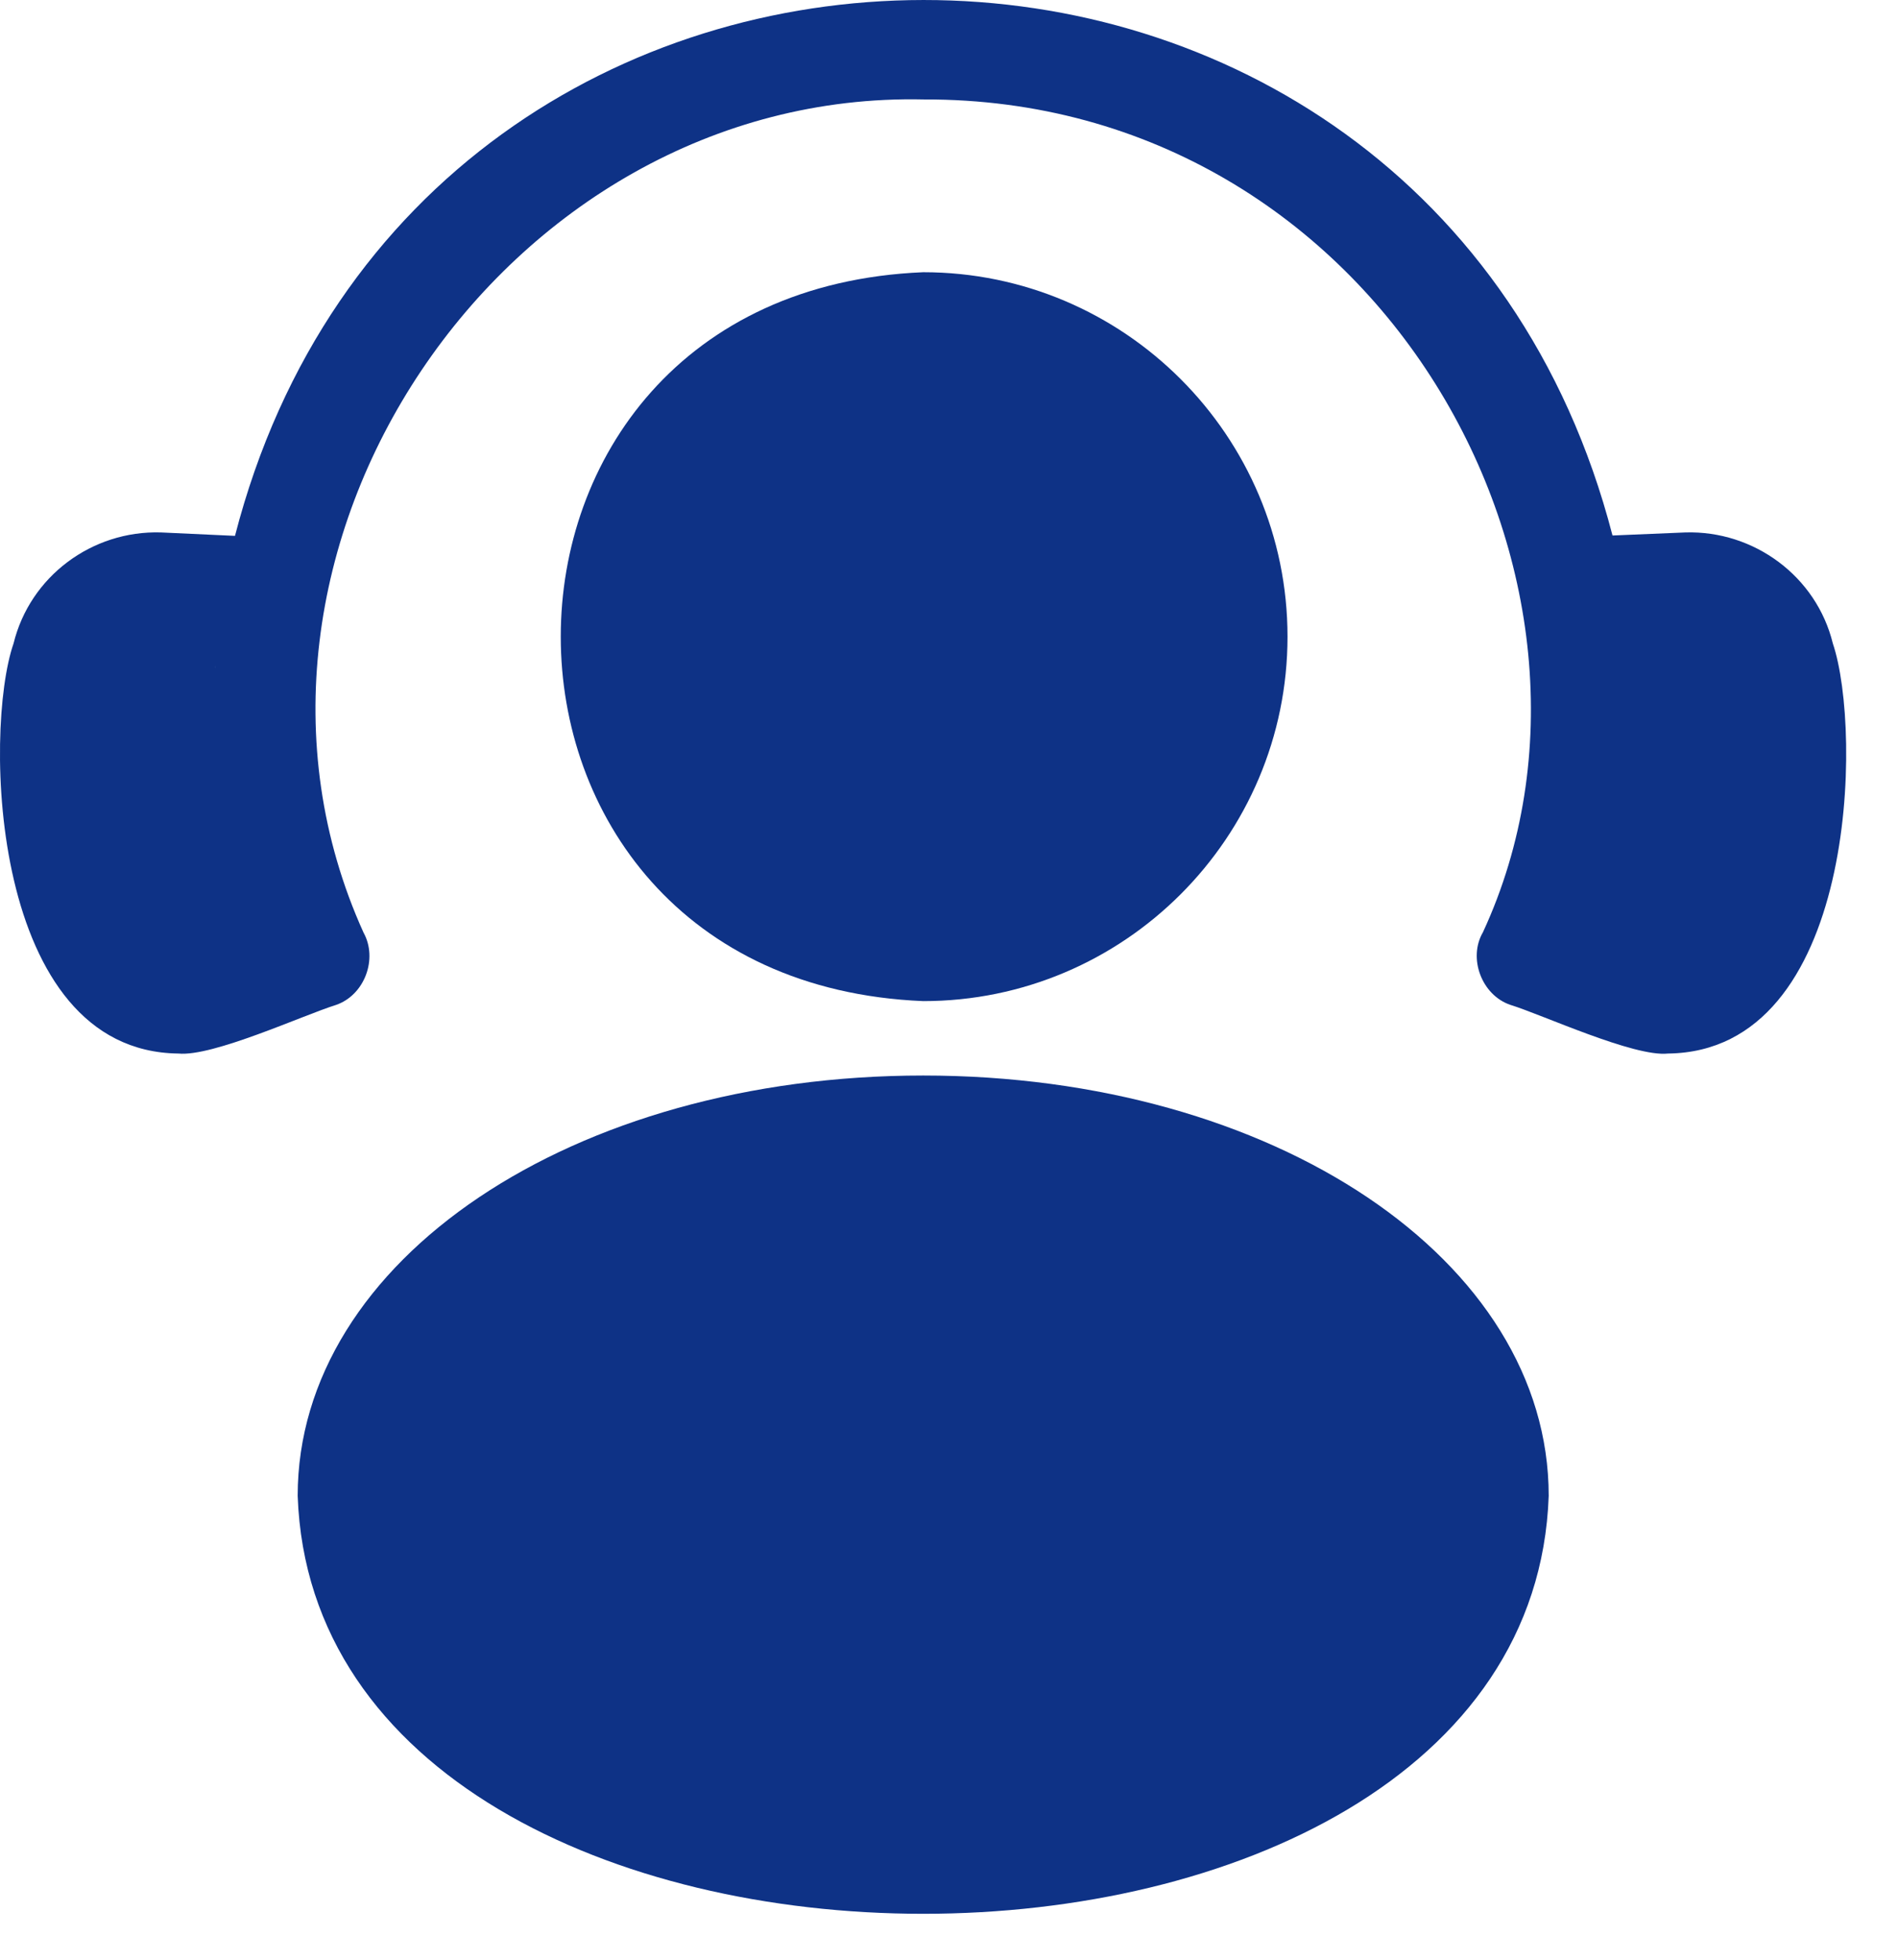 <svg width="31" height="32" viewBox="0 0 31 32" fill="none" xmlns="http://www.w3.org/2000/svg">
<path d="M21.029 10.396C21.029 7.116 18.359 4.445 15.079 4.445C7.184 4.773 7.187 16.02 15.079 16.347C18.359 16.347 21.029 13.677 21.029 10.396Z" fill="#0E3286"/>
<path d="M15.079 17.562C9.352 17.562 4.862 20.579 4.862 24.425C5.182 33.526 24.978 33.524 25.295 24.425C25.295 20.579 20.806 17.562 15.079 17.562Z" fill="#0E3286"/>
<path d="M29.936 10.508C29.668 9.411 28.649 8.661 27.529 8.694L26.337 8.744C23.315 -2.922 6.848 -2.909 3.838 8.75L2.628 8.694C1.503 8.66 0.49 9.411 0.221 10.508C-0.272 11.931 -0.164 17.168 2.914 17.203C3.476 17.258 4.945 16.579 5.489 16.409C5.954 16.249 6.176 15.657 5.937 15.227C3.141 9.05 8.201 1.468 15.09 1.624C22.547 1.601 26.87 9.502 24.221 15.222C23.973 15.647 24.202 16.25 24.668 16.408C25.181 16.565 26.689 17.264 27.244 17.203C30.327 17.167 30.419 11.933 29.936 10.508ZM3.516 10.897C3.513 10.943 3.516 10.88 3.517 10.863C3.517 10.875 3.517 10.886 3.516 10.897Z" fill="#0E3286"/>
</svg>
